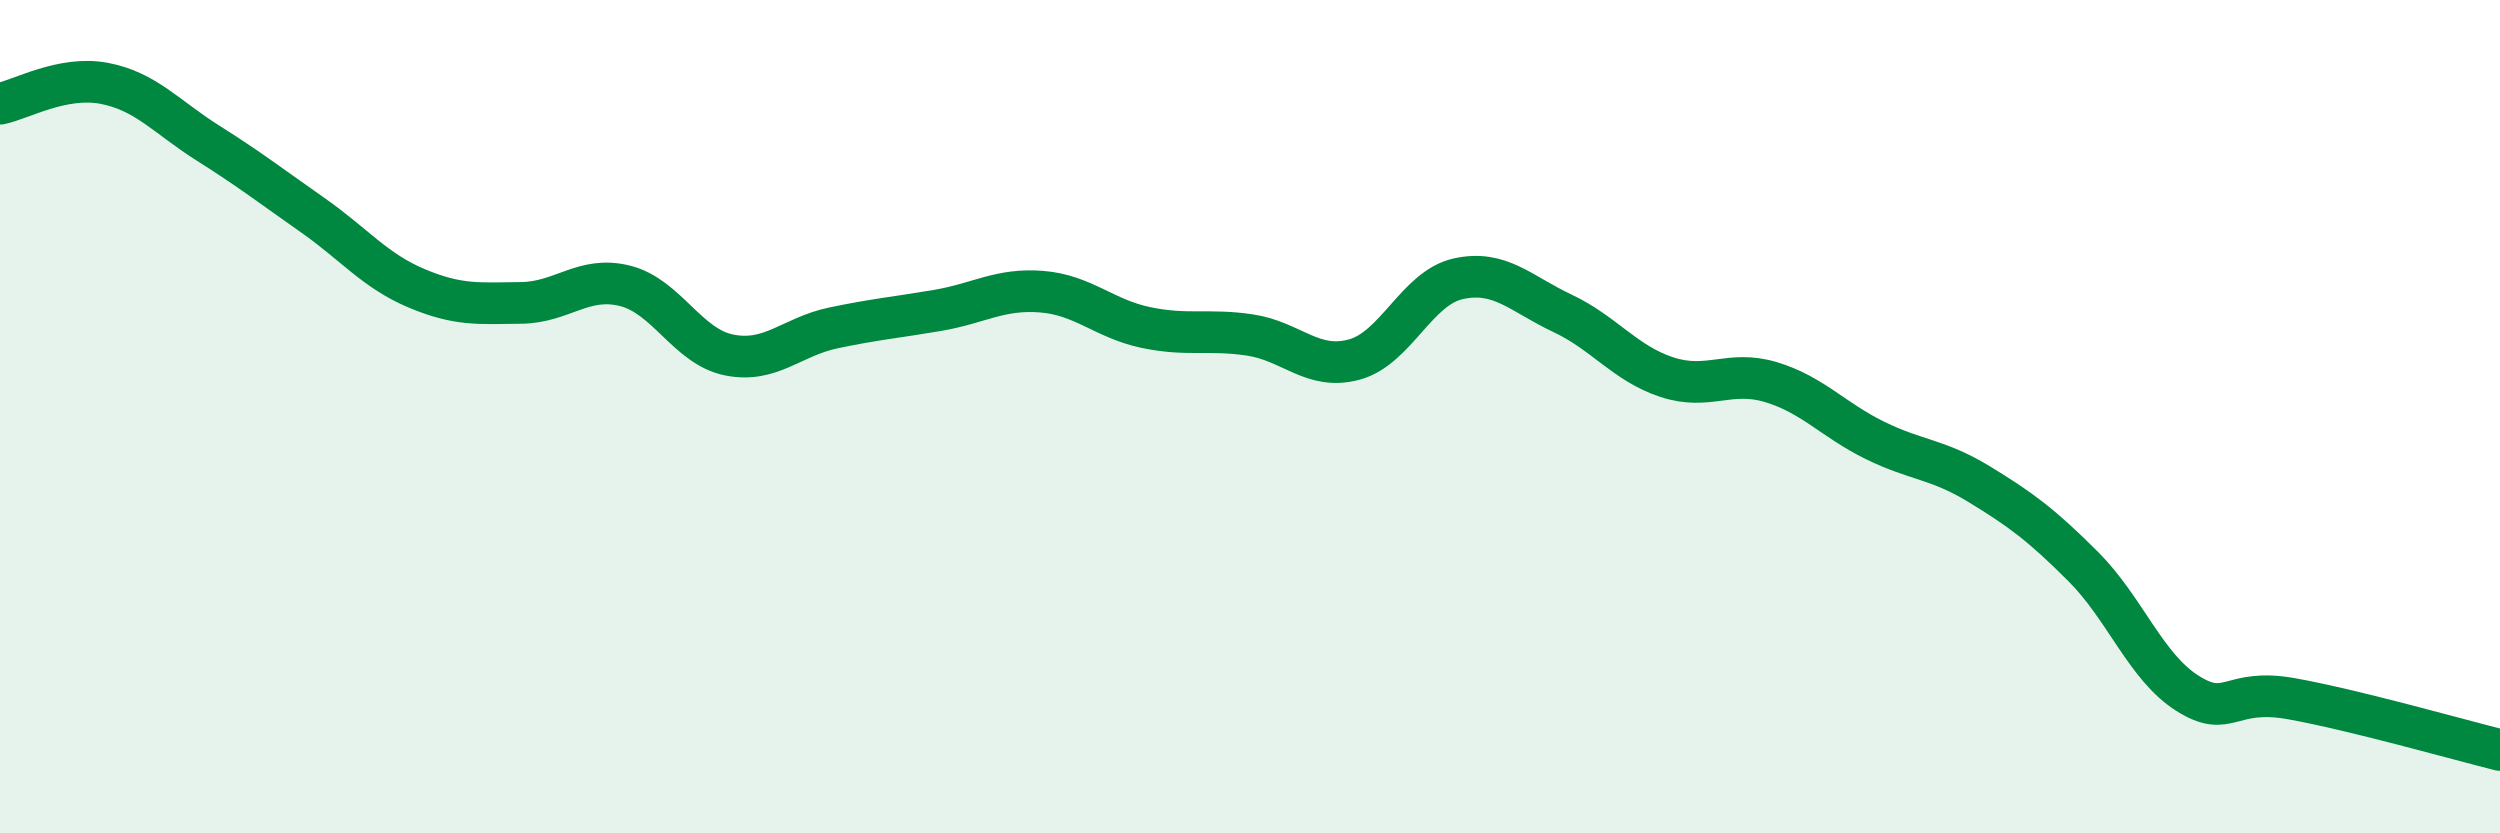 
    <svg width="60" height="20" viewBox="0 0 60 20" xmlns="http://www.w3.org/2000/svg">
      <path
        d="M 0,2.49 C 0.5,2.39 1.5,1.81 2.5,2 C 3.5,2.19 4,2.81 5,3.44 C 6,4.07 6.5,4.46 7.5,5.16 C 8.5,5.86 9,6.5 10,6.92 C 11,7.34 11.5,7.28 12.5,7.27 C 13.5,7.26 14,6.61 15,6.86 C 16,7.11 16.5,8.32 17.5,8.52 C 18.5,8.72 19,8.08 20,7.87 C 21,7.66 21.5,7.62 22.5,7.45 C 23.5,7.28 24,6.92 25,7 C 26,7.08 26.5,7.65 27.5,7.86 C 28.5,8.07 29,7.89 30,8.04 C 31,8.19 31.5,8.9 32.5,8.63 C 33.5,8.36 34,6.91 35,6.69 C 36,6.47 36.5,7.05 37.5,7.52 C 38.5,7.99 39,8.72 40,9.05 C 41,9.38 41.5,8.87 42.5,9.17 C 43.5,9.47 44,10.08 45,10.57 C 46,11.06 46.5,11.01 47.5,11.62 C 48.5,12.23 49,12.6 50,13.6 C 51,14.6 51.5,16.01 52.5,16.64 C 53.5,17.27 53.5,16.5 55,16.77 C 56.5,17.04 59,17.75 60,18L60 20L0 20Z"
        fill="#008740"
        opacity="0.1"
        stroke-linecap="round"
        stroke-linejoin="round"
      />
      <path
        d="M 0,2.49 C 0.5,2.39 1.5,1.81 2.5,2 C 3.5,2.19 4,2.81 5,3.44 C 6,4.07 6.5,4.46 7.5,5.16 C 8.5,5.86 9,6.5 10,6.92 C 11,7.34 11.5,7.28 12.5,7.27 C 13.5,7.26 14,6.61 15,6.86 C 16,7.11 16.5,8.32 17.5,8.52 C 18.5,8.72 19,8.08 20,7.87 C 21,7.66 21.5,7.62 22.5,7.45 C 23.5,7.28 24,6.92 25,7 C 26,7.08 26.5,7.65 27.5,7.86 C 28.5,8.07 29,7.89 30,8.04 C 31,8.19 31.5,8.9 32.5,8.63 C 33.5,8.36 34,6.91 35,6.69 C 36,6.47 36.5,7.05 37.5,7.52 C 38.5,7.99 39,8.72 40,9.05 C 41,9.38 41.5,8.87 42.5,9.17 C 43.5,9.47 44,10.08 45,10.57 C 46,11.06 46.5,11.01 47.5,11.62 C 48.5,12.23 49,12.6 50,13.6 C 51,14.6 51.5,16.01 52.5,16.64 C 53.5,17.27 53.5,16.5 55,16.77 C 56.5,17.04 59,17.75 60,18"
        stroke="#008740"
        stroke-width="1"
        fill="none"
        stroke-linecap="round"
        stroke-linejoin="round"
      />
    </svg>
  